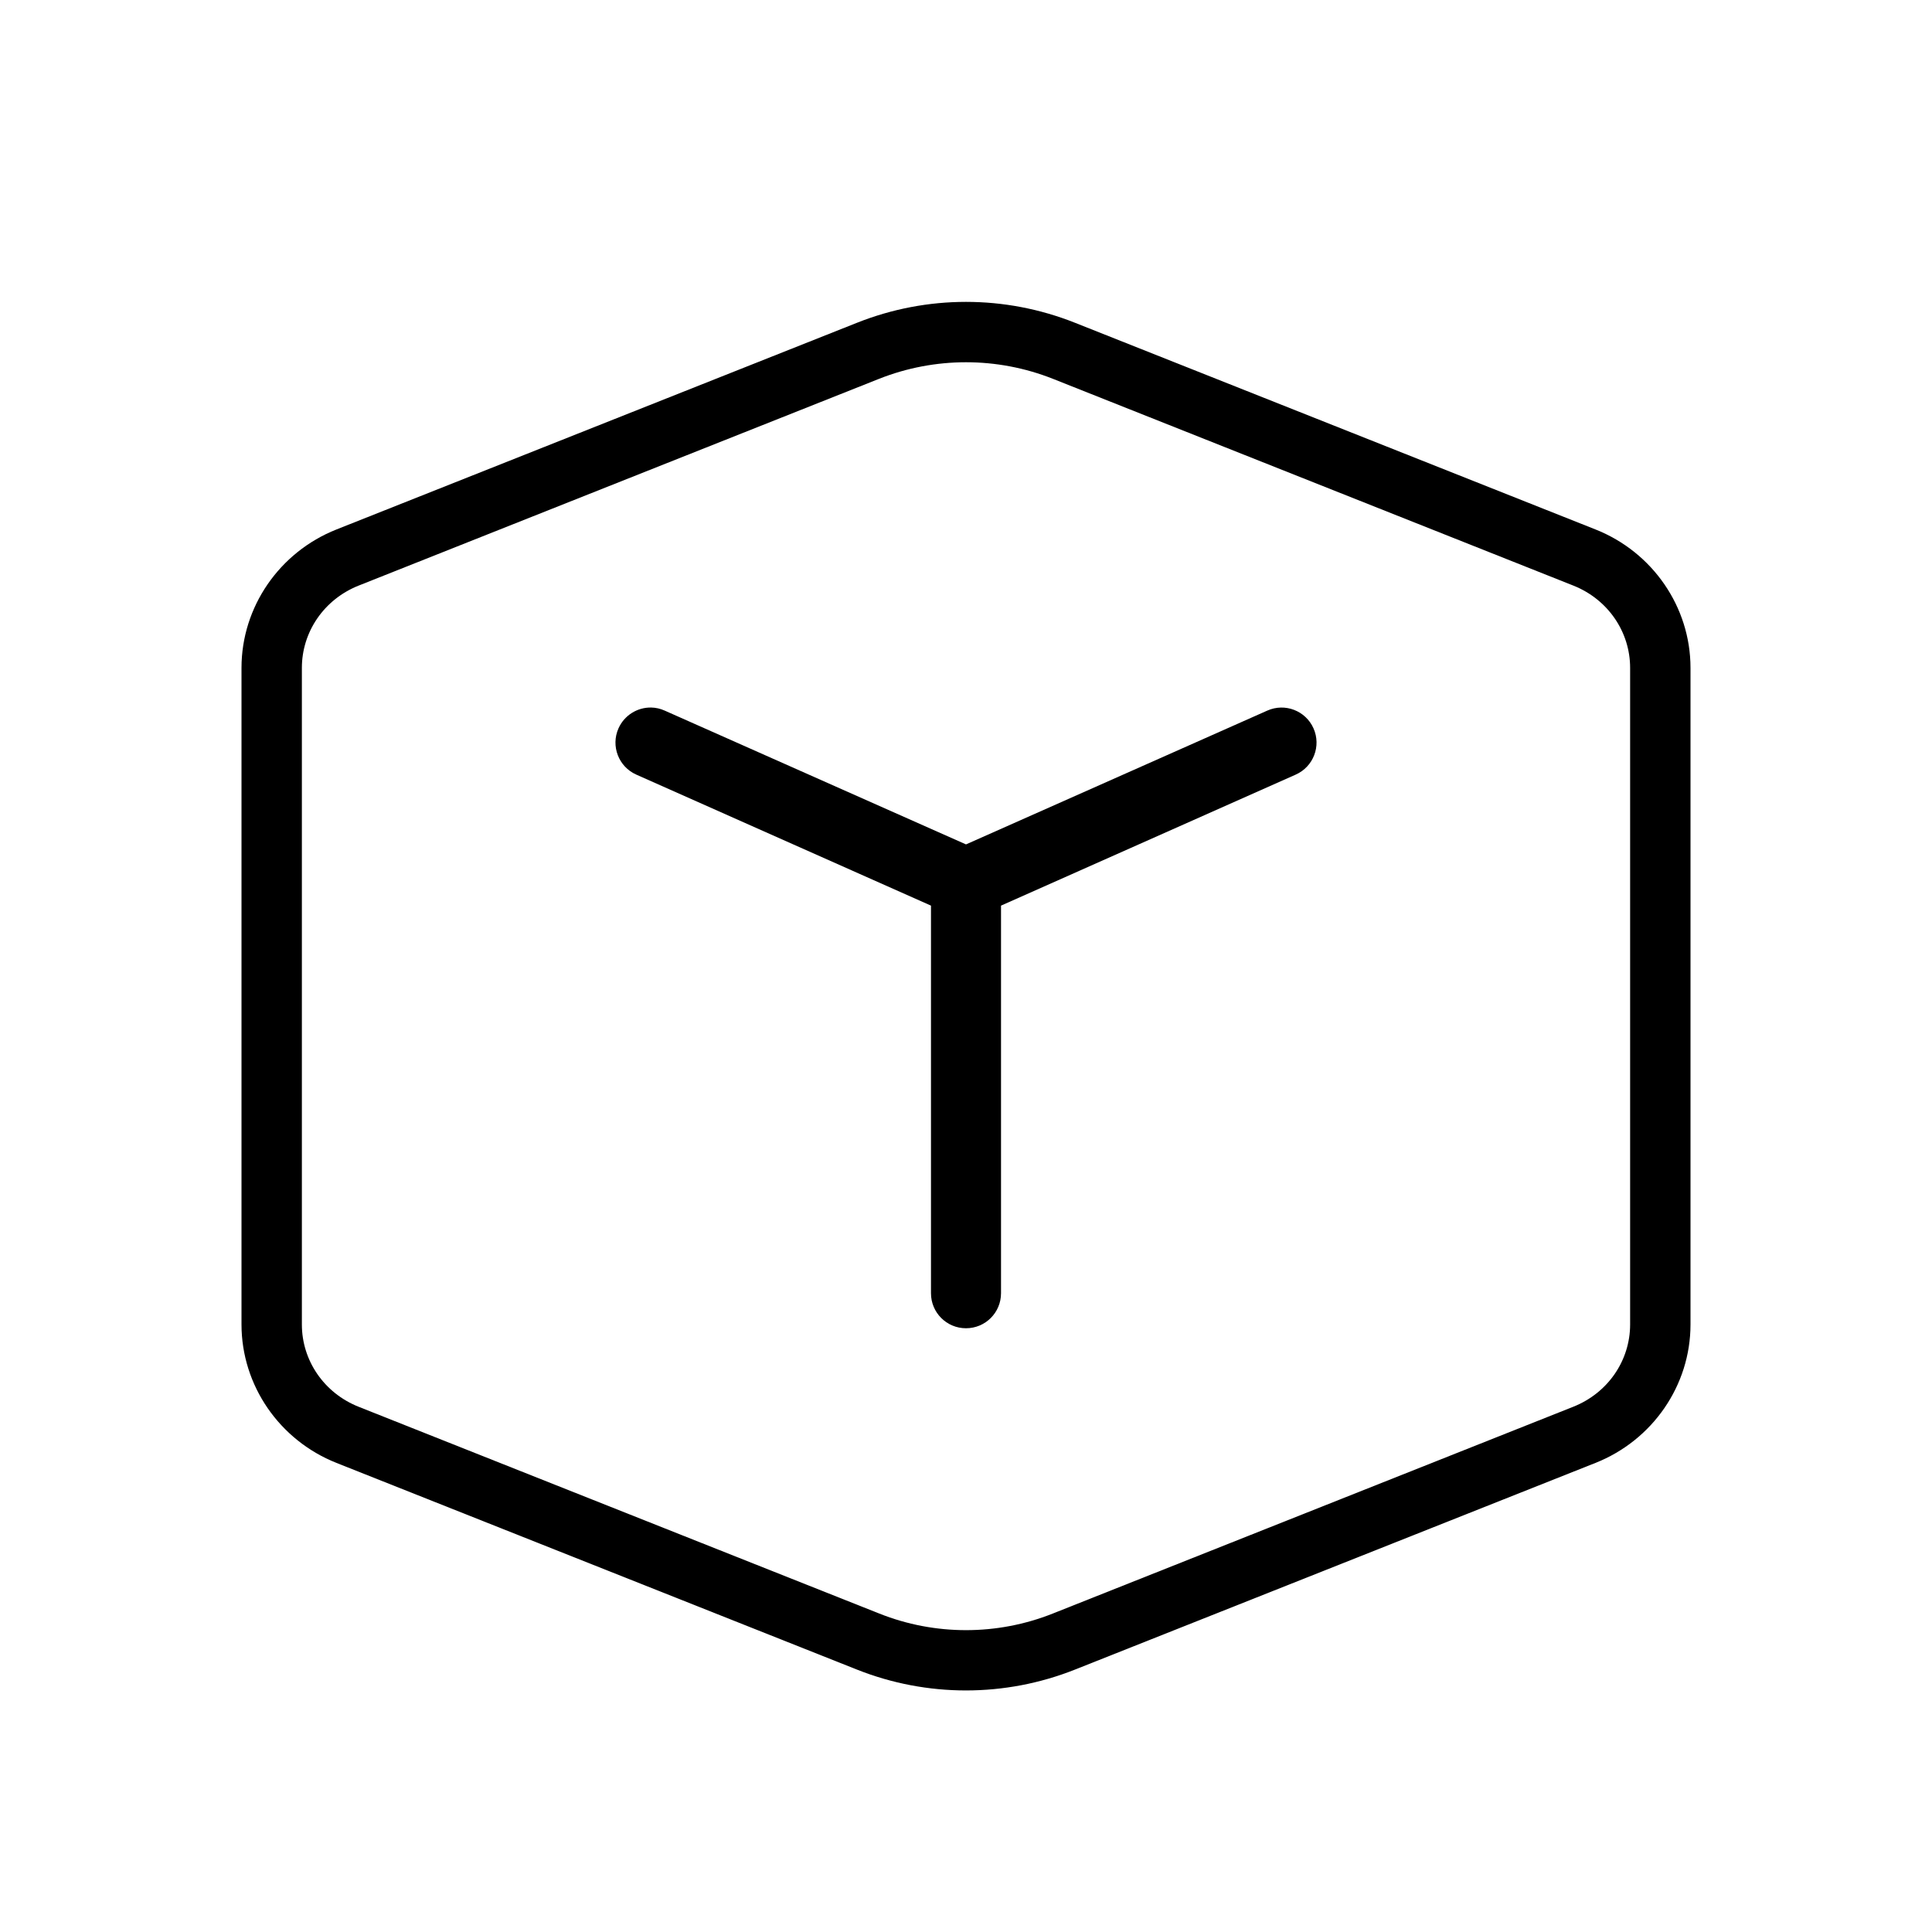 <?xml version="1.0" encoding="UTF-8" standalone="no"?>
<svg
   width="32"
   height="32"
   version="1.1"
   id="svg16"
   sodipodi:docname="dropbox.svg"
   inkscape:version="1.1.1 (3bf5ae0d25, 2021-09-20, custom)"
   xmlns:inkscape="http://www.inkscape.org/namespaces/inkscape"
   xmlns:sodipodi="http://sodipodi.sourceforge.net/DTD/sodipodi-0.dtd"
   xmlns="http://www.w3.org/2000/svg"
   xmlns:svg="http://www.w3.org/2000/svg"
   xmlns:rdf="http://www.w3.org/1999/02/22-rdf-syntax-ns#"
   xmlns:cc="http://creativecommons.org/ns#"
   xmlns:dc="http://purl.org/dc/elements/1.1/">
  <defs
     id="defs20">
    <linearGradient
       id="oomox"
       x1="131.535"
       x2="131.535"
       y1="146.397"
       y2="160.851"
       gradientTransform="scale(1.038,0.964)"
       gradientUnits="userSpaceOnUse">
      <stop
         offset="0%"
         style="stop-color:#303b3d; stop-opacity:1"
         id="stop18" />
      <stop
         offset="100%"
         style="stop-color:#bc985d; stop-opacity:1"
         id="stop20" />
    </linearGradient>
  </defs>
  <sodipodi:namedview
     pagecolor="#c8c8c8"
     bordercolor="#666666"
     borderopacity="1"
     objecttolerance="10"
     gridtolerance="10"
     guidetolerance="10"
     inkscape:pageopacity="0"
     inkscape:pageshadow="2"
     inkscape:window-width="1920"
     inkscape:window-height="1005"
     id="namedview18"
     showgrid="true"
     inkscape:zoom="11.313709"
     inkscape:cx="9.4133586"
     inkscape:cy="10.783378"
     inkscape:window-x="0"
     inkscape:window-y="0"
     inkscape:window-maximized="1"
     inkscape:current-layer="svg16"
     inkscape:document-rotation="0"
     inkscape:pagecheckerboard="0"
     inkscape:snap-bbox="true"
     inkscape:bbox-nodes="true"
     inkscape:snap-bbox-edge-midpoints="true"
     inkscape:snap-nodes="true"
     inkscape:snap-smooth-nodes="true">
    <inkscape:grid
       type="xygrid"
       id="grid876"
       originx="0"
       originy="0" />
  </sodipodi:namedview>
  <path
     id="rect855"
     style="fill:#000000;fill-rule:evenodd;stroke-linecap:round;stroke-linejoin:round;paint-order:stroke fill markers;fill-opacity:1"
     d="M 10.785 11.719 C 10.559 11.715 10.342 11.845 10.244 12.064 C 10.114 12.357 10.246 12.7 10.539 12.83 L 15.42 15 L 15.42 21.42 C 15.42 21.741 15.679 22 16 22 C 16.321 22 16.58 21.741 16.58 21.42 L 16.58 15 L 21.461 12.83 C 21.754 12.7 21.886 12.357 21.756 12.064 C 21.626 11.771 21.283 11.639 20.99 11.77 L 16 13.986 L 11.01 11.77 C 10.937 11.737 10.861 11.72 10.785 11.719 z " />
  <g
     id="22-22-dropbox">
    <rect
       style="opacity:0.001"
       width="22"
       height="22"
       x="32"
       y="10"
       id="rect2" />
    <path
       id="rect5074"
       style="fill:#000000;fill-opacity:1;fill-rule:evenodd;stroke:none;stroke-width:1;stroke-linecap:round;stroke-linejoin:round;stroke-miterlimit:4;stroke-dasharray:none;stroke-opacity:1;paint-order:stroke fill markers"
       d="m 43,13 c -0.441,0 -0.882,0.083 -1.299,0.25 L 35.943,15.553 C 35.374,15.781 35,16.332 35,16.945 v 7.646 c 0,0.613 0.374,1.165 0.943,1.393 l 5.758,2.303 c 0.834,0.334 1.765,0.334 2.6,0 l 5.758,-2.303 C 50.628,25.757 51,25.205 51,24.592 v -7.646 c 0,-0.613 -0.372,-1.165 -0.941,-1.393 L 44.301,13.25 C 43.884,13.083 43.441,13 43,13 Z m 0,1 c 0.315,0 0.632,0.06 0.93,0.18 l 5.756,2.303 C 49.875,16.558 50,16.741 50,16.945 v 7.646 c 0,0.204 -0.125,0.389 -0.314,0.465 l -5.756,2.303 c -0.596,0.238 -1.261,0.238 -1.857,0 L 36.314,25.057 C 36.125,24.981 36,24.796 36,24.592 v -7.646 c 0,-0.204 0.125,-0.387 0.314,-0.463 l 5.758,-2.303 C 42.37,14.06 42.685,14 43,14 Z m -4.49,2.77 c -0.195,-0.004 -0.383,0.108 -0.467,0.297 -0.112,0.252 0.002,0.548 0.254,0.66 L 42.5,19.594 v 4.676 c 0,0.276 0.224,0.5 0.5,0.5 0.276,0 0.5,-0.224 0.5,-0.5 V 19.594 l 4.203,-1.867 c 0.252,-0.112 0.366,-0.408 0.254,-0.66 -0.112,-0.252 -0.408,-0.366 -0.66,-0.254 L 43,18.723 38.703,16.812 c -0.063,-0.028 -0.128,-0.042 -0.193,-0.043 z" />
  </g>
  <g
     id="dropbox">
    <rect
       style="opacity:0.001"
       width="32"
       height="32"
       x="0"
       y="0"
       id="rect9" />
    <g
       id="g4880">
      <path
         style="color:#000000;fill:#000000;-inkscape-stroke:none;fill-opacity:1"
         d="M 16,5 C 15.387,5 14.774,5.116 14.195,5.346 L 5.572,8.77 C 4.628,9.145 4,10.053 4,11.062 v 10.875 c 0,1.009 0.628,1.918 1.572,2.293 l 8.623,3.424 c 1.158,0.46 2.451,0.46 3.609,0 l 8.623,-3.424 C 27.372,23.855 28,22.947 28,21.938 V 11.062 C 28,10.053 27.372,9.145 26.428,8.77 L 17.805,5.346 C 17.226,5.116 16.613,5 16,5 Z m 0,1 c 0.488,0 0.975,0.091 1.436,0.273 l 8.623,3.426 C 26.633,9.927 27,10.466 27,11.062 v 10.875 c 0,0.597 -0.367,1.135 -0.941,1.363 l -8.623,3.426 c -0.92,0.366 -1.951,0.366 -2.871,0 L 5.941,23.301 C 5.367,23.073 5,22.534 5,21.938 V 11.062 C 5,10.466 5.367,9.927 5.941,9.699 L 14.564,6.273 C 15.025,6.091 15.512,6 16,6 Z"
         id="path3591" />
    </g>
  </g>
</svg>
